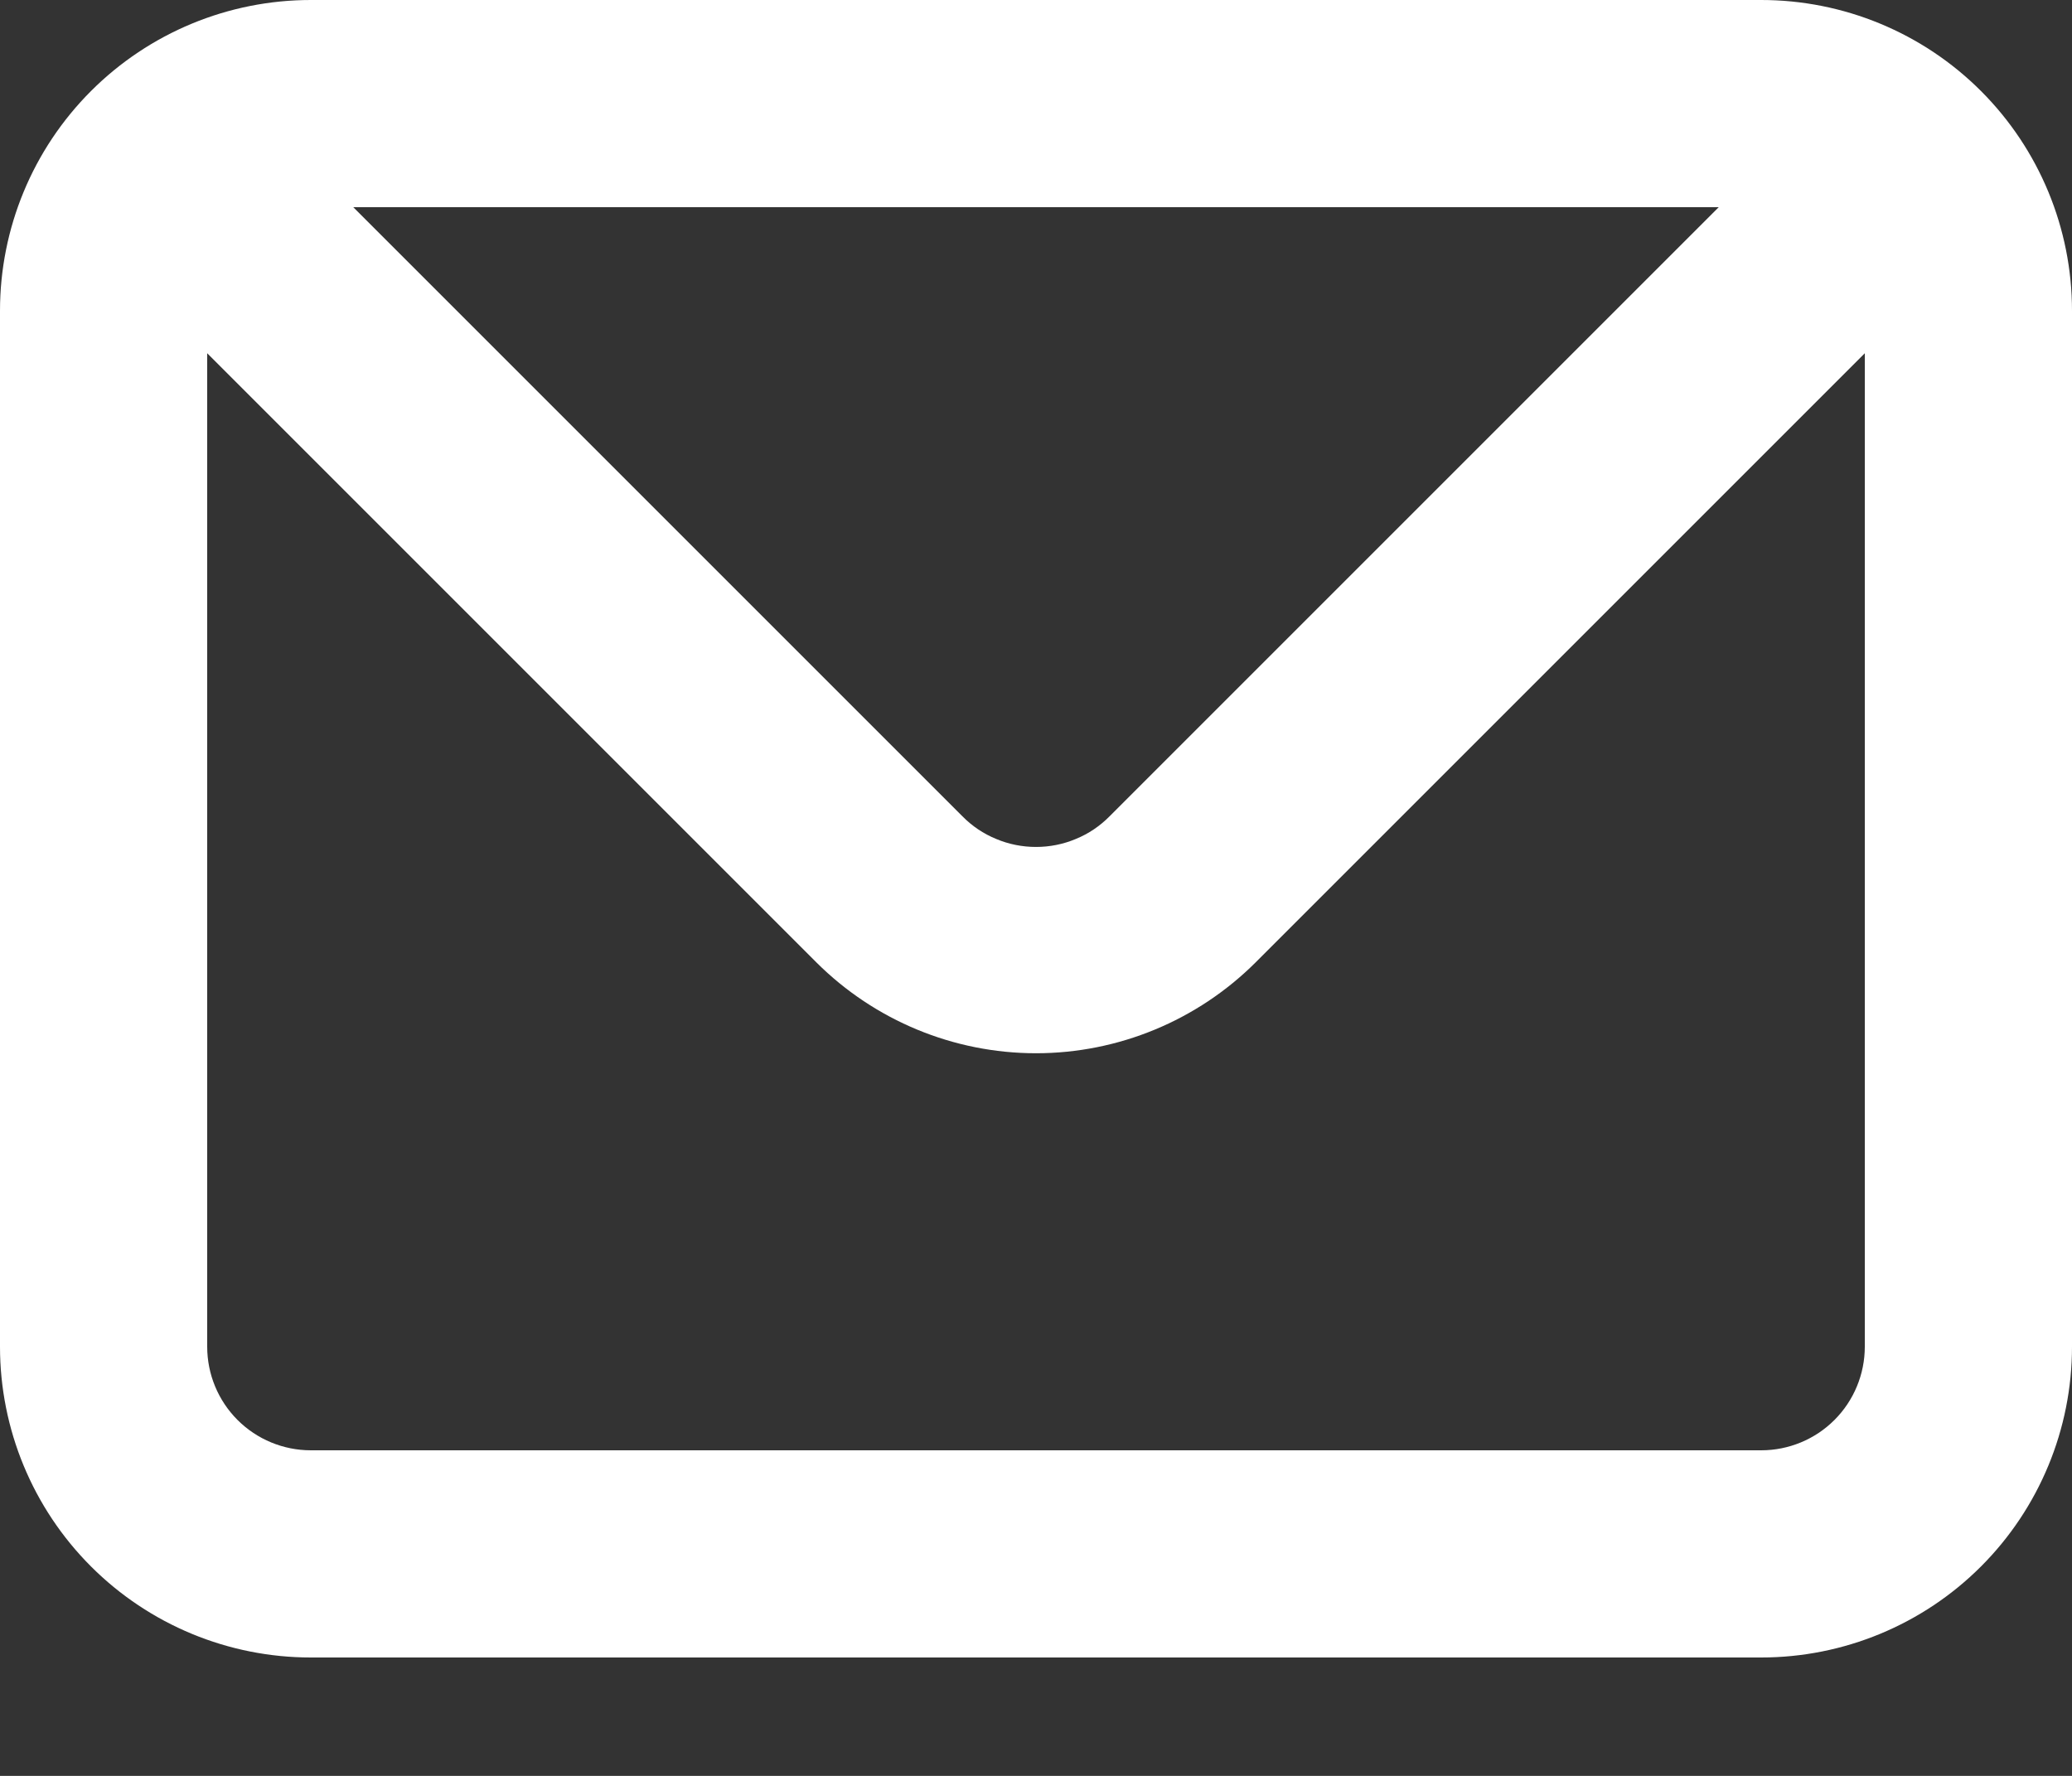 <svg width="14" height="12" viewBox="0 0 14 12" fill="none" xmlns="http://www.w3.org/2000/svg">
<rect x="0" y="0" width="14" height="12" fill="#333333" stroke="none"/>
<path d="M11.9 0H2.1C1.543 0 1.009 0.221 0.615 0.615C0.221 1.009 0 1.543 0 2.1V9.1C0 9.657 0.221 10.191 0.615 10.585C1.009 10.979 1.543 11.2 2.1 11.2H11.9C12.457 11.2 12.991 10.979 13.385 10.585C13.779 10.191 14 9.657 14 9.1V2.1C14 1.543 13.779 1.009 13.385 0.615C12.991 0.221 12.457 0 11.9 0ZM11.613 1.4L7.497 5.516C7.432 5.582 7.355 5.634 7.269 5.669C7.184 5.705 7.092 5.723 7 5.723C6.908 5.723 6.816 5.705 6.731 5.669C6.645 5.634 6.568 5.582 6.503 5.516L2.387 1.4H11.613ZM12.6 9.1C12.6 9.286 12.526 9.464 12.395 9.595C12.264 9.726 12.086 9.8 11.9 9.8H2.1C1.914 9.8 1.736 9.726 1.605 9.595C1.474 9.464 1.4 9.286 1.4 9.1V2.387L5.516 6.503C5.91 6.896 6.444 7.117 7 7.117C7.556 7.117 8.09 6.896 8.484 6.503L12.6 2.387V9.1Z" fill="white"/>
</svg>
